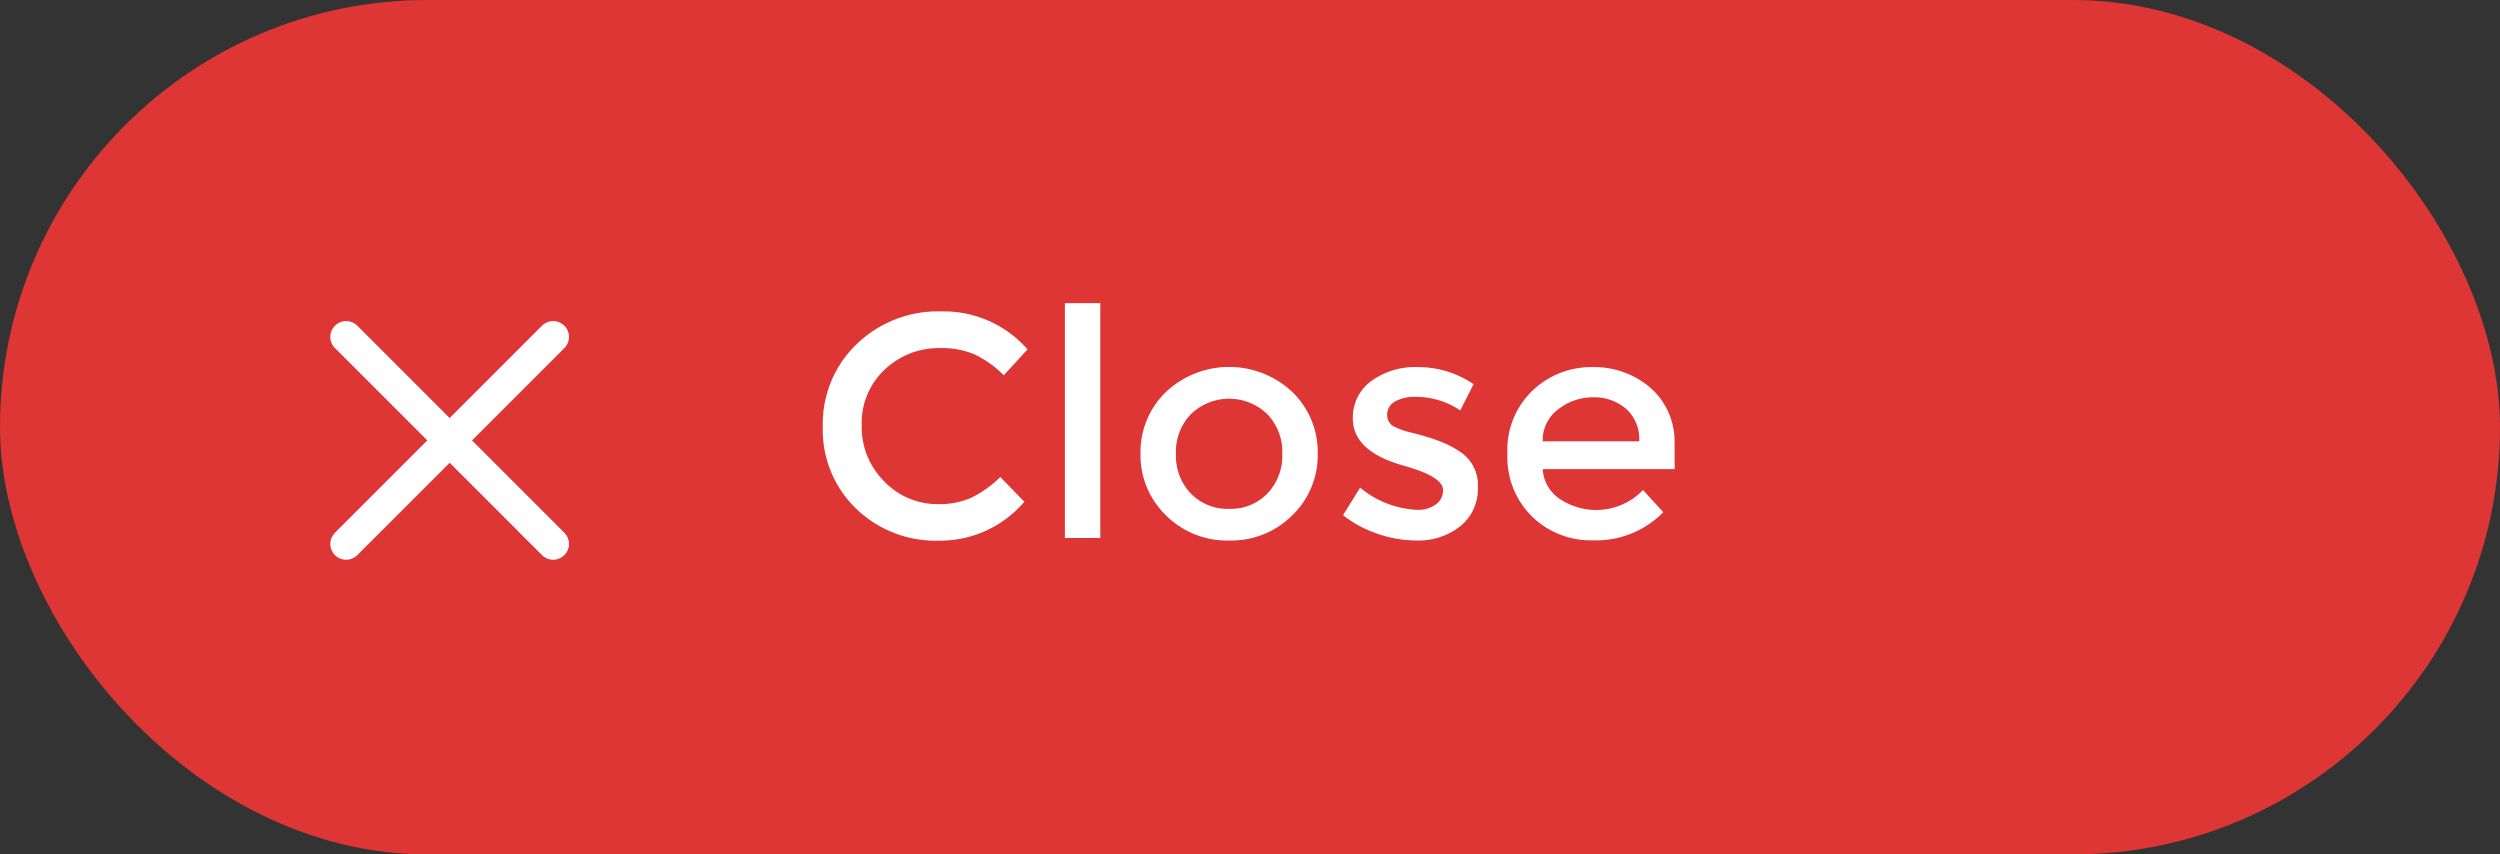 <svg xmlns="http://www.w3.org/2000/svg" width="79" height="27" viewBox="0 0 79 27"><rect x="0" y="0" width="79" height="27" fill="#333333" stroke="none"/><rect width="79" height="27" rx="13.5" fill="#de3535"/><path d="M25.23,8.93a2.469,2.469,0,0,0,1.05-.2,3.616,3.616,0,0,0,.92-.655l.76.78a3.5,3.5,0,0,1-2.695,1.23,3.612,3.612,0,0,1-2.63-1.02A3.453,3.453,0,0,1,21.59,6.48a3.485,3.485,0,0,1,1.065-2.6,3.693,3.693,0,0,1,2.69-1.04,3.517,3.517,0,0,1,2.715,1.2l-.75.82a3.275,3.275,0,0,0-.945-.67A2.646,2.646,0,0,0,25.32,4a2.483,2.483,0,0,0-1.78.685,2.31,2.31,0,0,0-.72,1.75,2.416,2.416,0,0,0,.715,1.78A2.316,2.316,0,0,0,25.23,8.93ZM30.36,10H29.24V2.58h1.12Zm4.07-.92A1.615,1.615,0,0,0,35.635,8.6,1.718,1.718,0,0,0,36.11,7.34a1.718,1.718,0,0,0-.475-1.255,1.739,1.739,0,0,0-2.41,0A1.718,1.718,0,0,0,32.75,7.34,1.718,1.718,0,0,0,33.225,8.6,1.615,1.615,0,0,0,34.43,9.08Zm0,1a2.722,2.722,0,0,1-2-.8,2.637,2.637,0,0,1-.8-1.945,2.637,2.637,0,0,1,.8-1.945,2.913,2.913,0,0,1,4,0,2.637,2.637,0,0,1,.8,1.945,2.637,2.637,0,0,1-.8,1.945A2.722,2.722,0,0,1,34.43,10.08Zm7.31-.455a2.139,2.139,0,0,1-1.41.455,3.777,3.777,0,0,1-1.2-.21,3.621,3.621,0,0,1-1.1-.59l.54-.87a3.018,3.018,0,0,0,1.8.7.938.938,0,0,0,.6-.175.545.545,0,0,0,.22-.445q0-.4-1.06-.72A1.227,1.227,0,0,0,40,7.73q-1.66-.45-1.66-1.5a1.423,1.423,0,0,1,.575-1.185,2.374,2.374,0,0,1,1.5-.445,3.11,3.11,0,0,1,1.74.54l-.42.83a2.506,2.506,0,0,0-1.41-.43,1.286,1.286,0,0,0-.65.145.472.472,0,0,0-.25.435.4.4,0,0,0,.26.38,2.514,2.514,0,0,0,.5.17q.325.08.575.16t.485.18a3.141,3.141,0,0,1,.505.28,1.251,1.251,0,0,1,.54,1.12A1.5,1.5,0,0,1,41.74,9.625Zm6.77-1.8H44.34a1.212,1.212,0,0,0,.53.935,2.06,2.06,0,0,0,2.64-.275l.64.7a2.975,2.975,0,0,1-2.24.89,2.666,2.666,0,0,1-1.9-.745,2.627,2.627,0,0,1-.785-2,2.586,2.586,0,0,1,.8-1.995A2.685,2.685,0,0,1,45.9,4.6a2.729,2.729,0,0,1,1.845.655,2.257,2.257,0,0,1,.76,1.8Zm-4.17-.88h3.05a1.282,1.282,0,0,0-.42-1.03,1.535,1.535,0,0,0-1.035-.36,1.772,1.772,0,0,0-1.1.375A1.211,1.211,0,0,0,44.34,6.95Z" transform="translate(4.41 7)" fill="#fff"/><g transform="translate(-4416 1380)"><path d="M4421.938-1371.354l6.542,6.542" transform="translate(5 2)" fill="none" stroke="#fff" stroke-linecap="round" stroke-width="1"/><path d="M4421.938-1371.354l6.542,6.542" transform="translate(5798.292 3059.126) rotate(-90)" fill="none" stroke="#fff" stroke-linecap="round" stroke-width="1"/></g></svg>